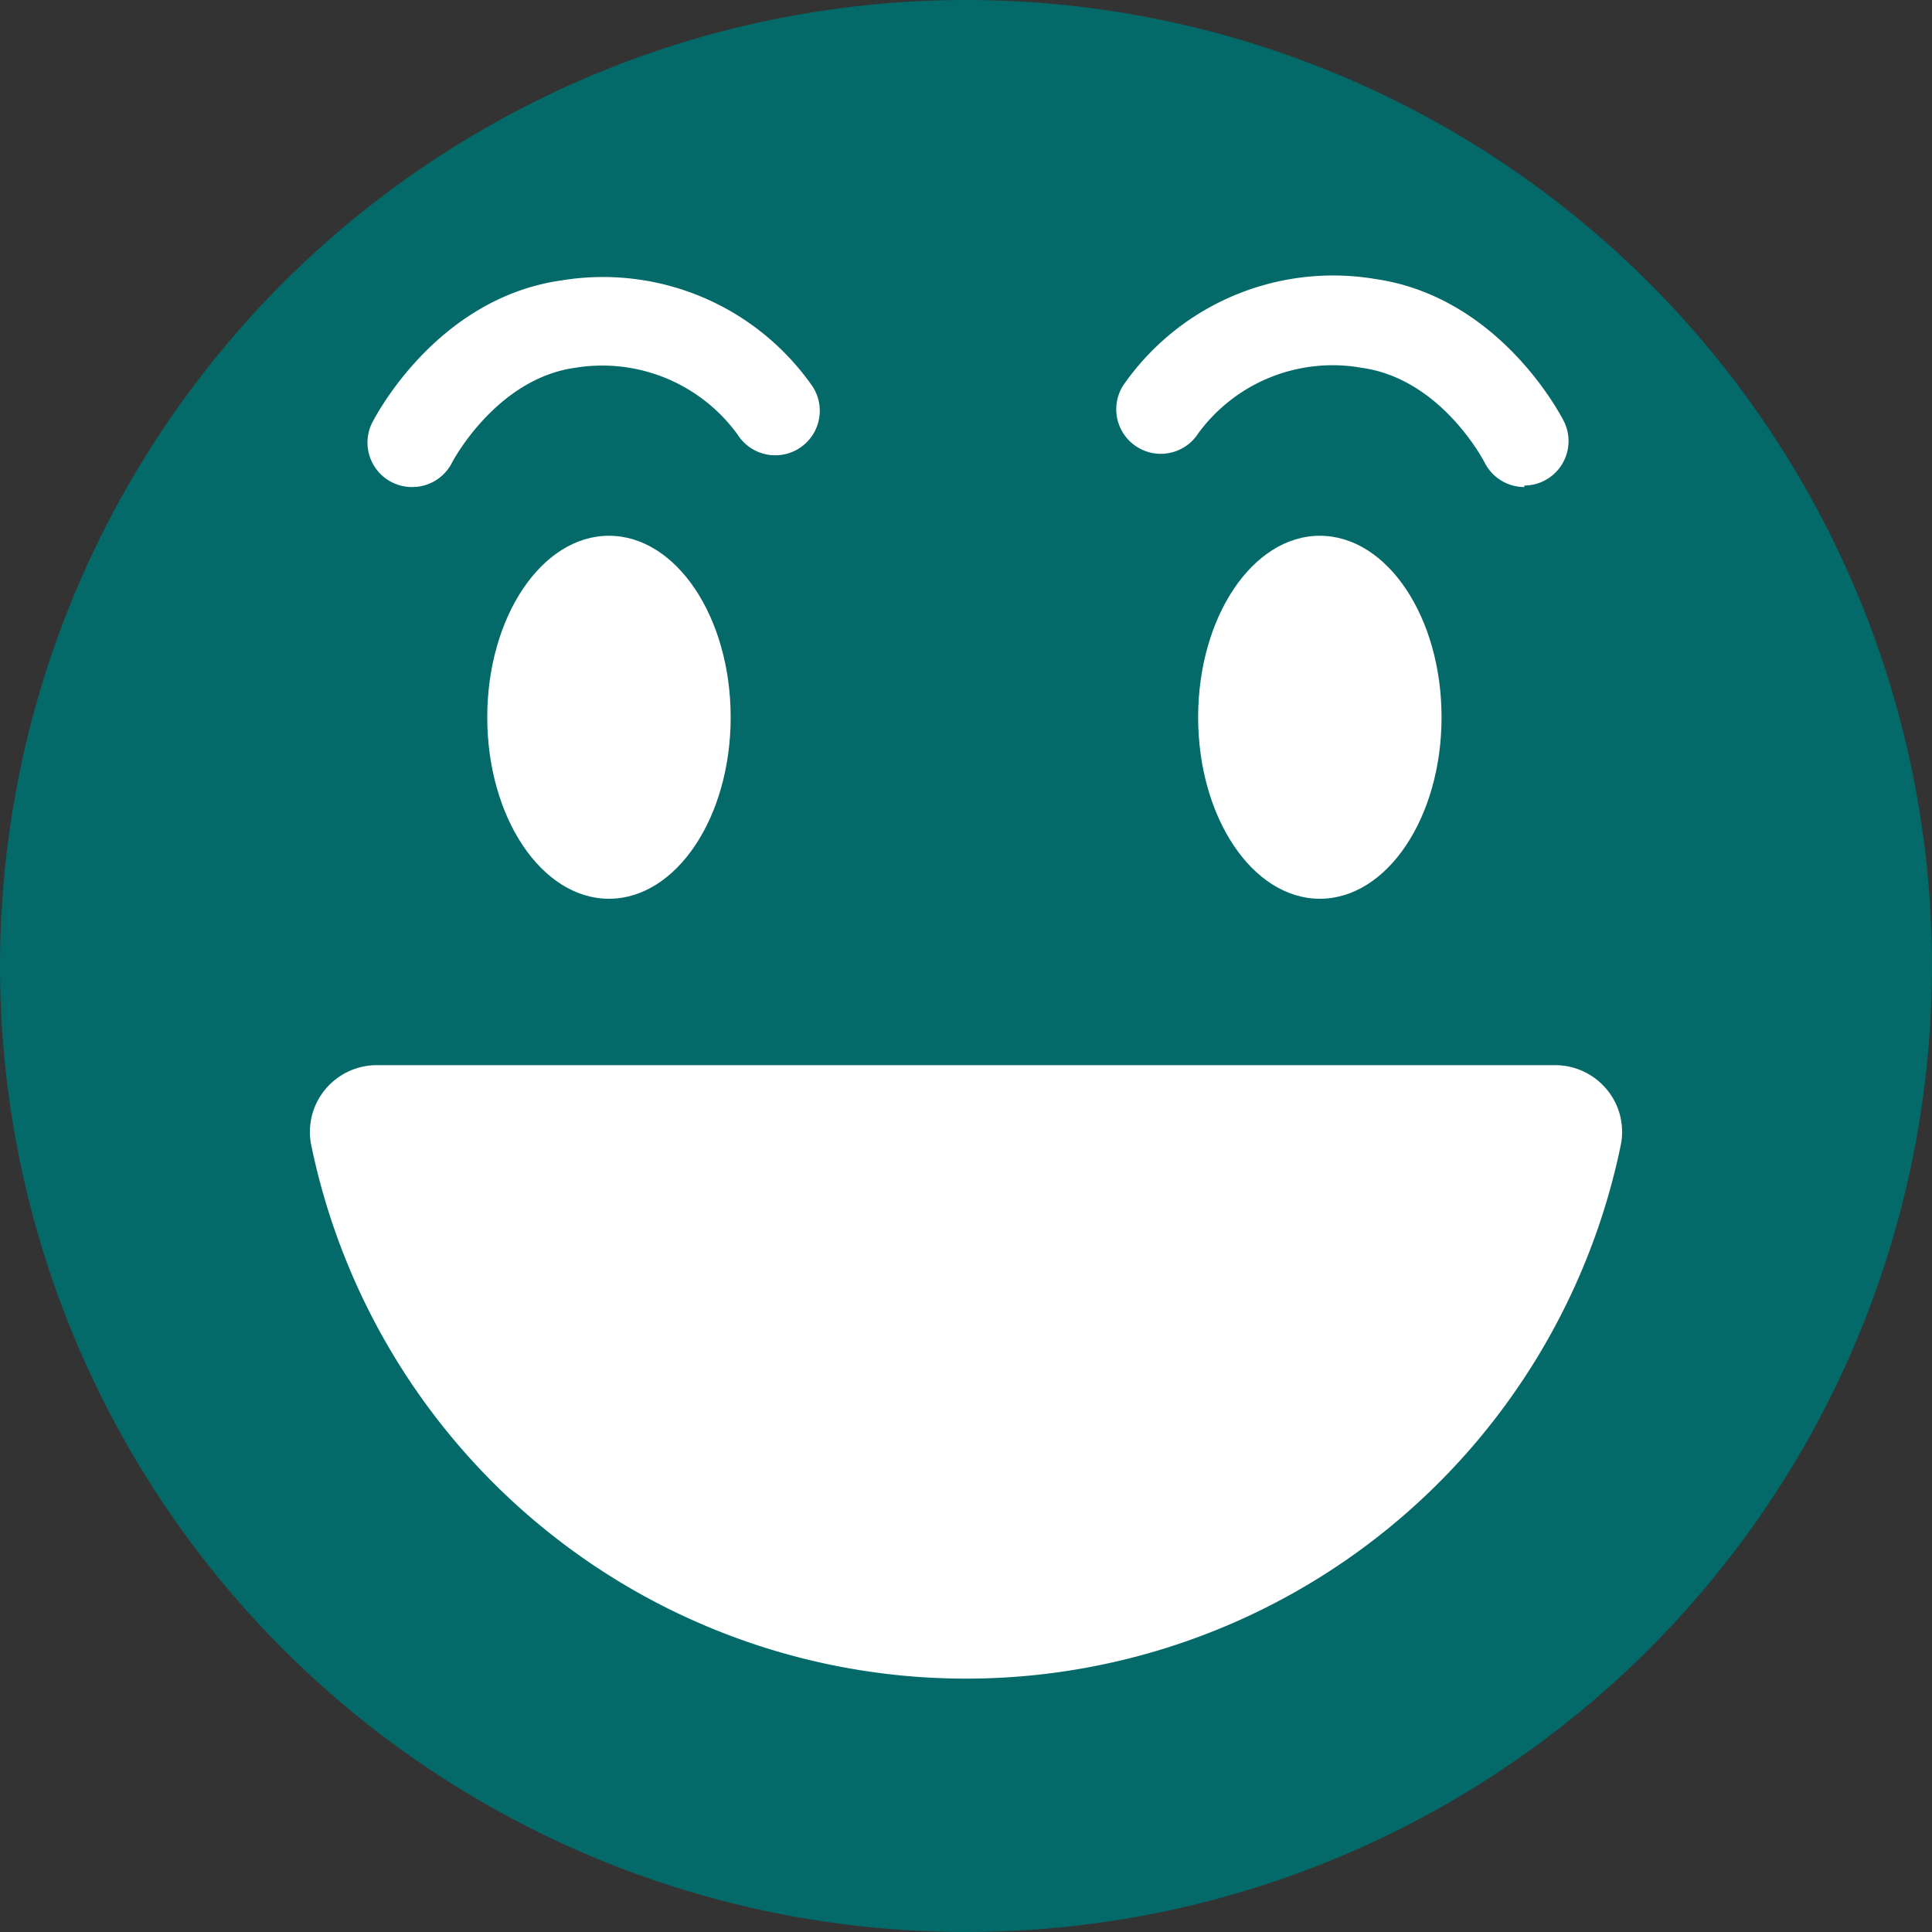 <svg xmlns="http://www.w3.org/2000/svg" viewBox="0 0 90.8 90.8"><rect x="0" y="0" width="90.8" height="90.8" fill="#333333" stroke="none"/><defs><style>.cls-1{fill:#036969;}.cls-2{fill:#fff;}</style></defs><title>Asset 5</title><g id="Layer_2" data-name="Layer 2"><g id="Layer_1-2" data-name="Layer 1"><circle class="cls-1" cx="45.4" cy="45.4" r="45.4"/><path class="cls-2" d="M75.53,51.22a3.15,3.15,0,0,0-2.43-1.16H17.7a3.15,3.15,0,0,0-2.43,1.16,3.12,3.12,0,0,0-.64,2.61,31.42,31.42,0,0,0,61.54,0A3.11,3.11,0,0,0,75.53,51.22Z"/><ellipse class="cls-2" cx="28.62" cy="33.71" rx="5.72" ry="8.53"/><ellipse class="cls-2" cx="62.03" cy="33.71" rx="5.72" ry="8.53"/><path class="cls-2" d="M71.64,22.89a2.09,2.09,0,0,1-1.87-1.16s-2-3.91-5.75-4.44a7.83,7.83,0,0,0-7.7,3.07,2.09,2.09,0,0,1-3.53-2.25,12,12,0,0,1,11.83-5c5.89.84,8.77,6.47,8.89,6.71a2.09,2.09,0,0,1-1.87,3Z"/><path class="cls-2" d="M19.35,22.89a2.09,2.09,0,0,1-1.87-3c.12-.24,3-5.87,8.9-6.71a12,12,0,0,1,11.82,5,2.09,2.09,0,0,1-3.53,2.25A7.86,7.86,0,0,0,27,17.29c-3.69.53-5.73,4.4-5.75,4.44A2.09,2.09,0,0,1,19.35,22.89Z"/></g></g></svg>